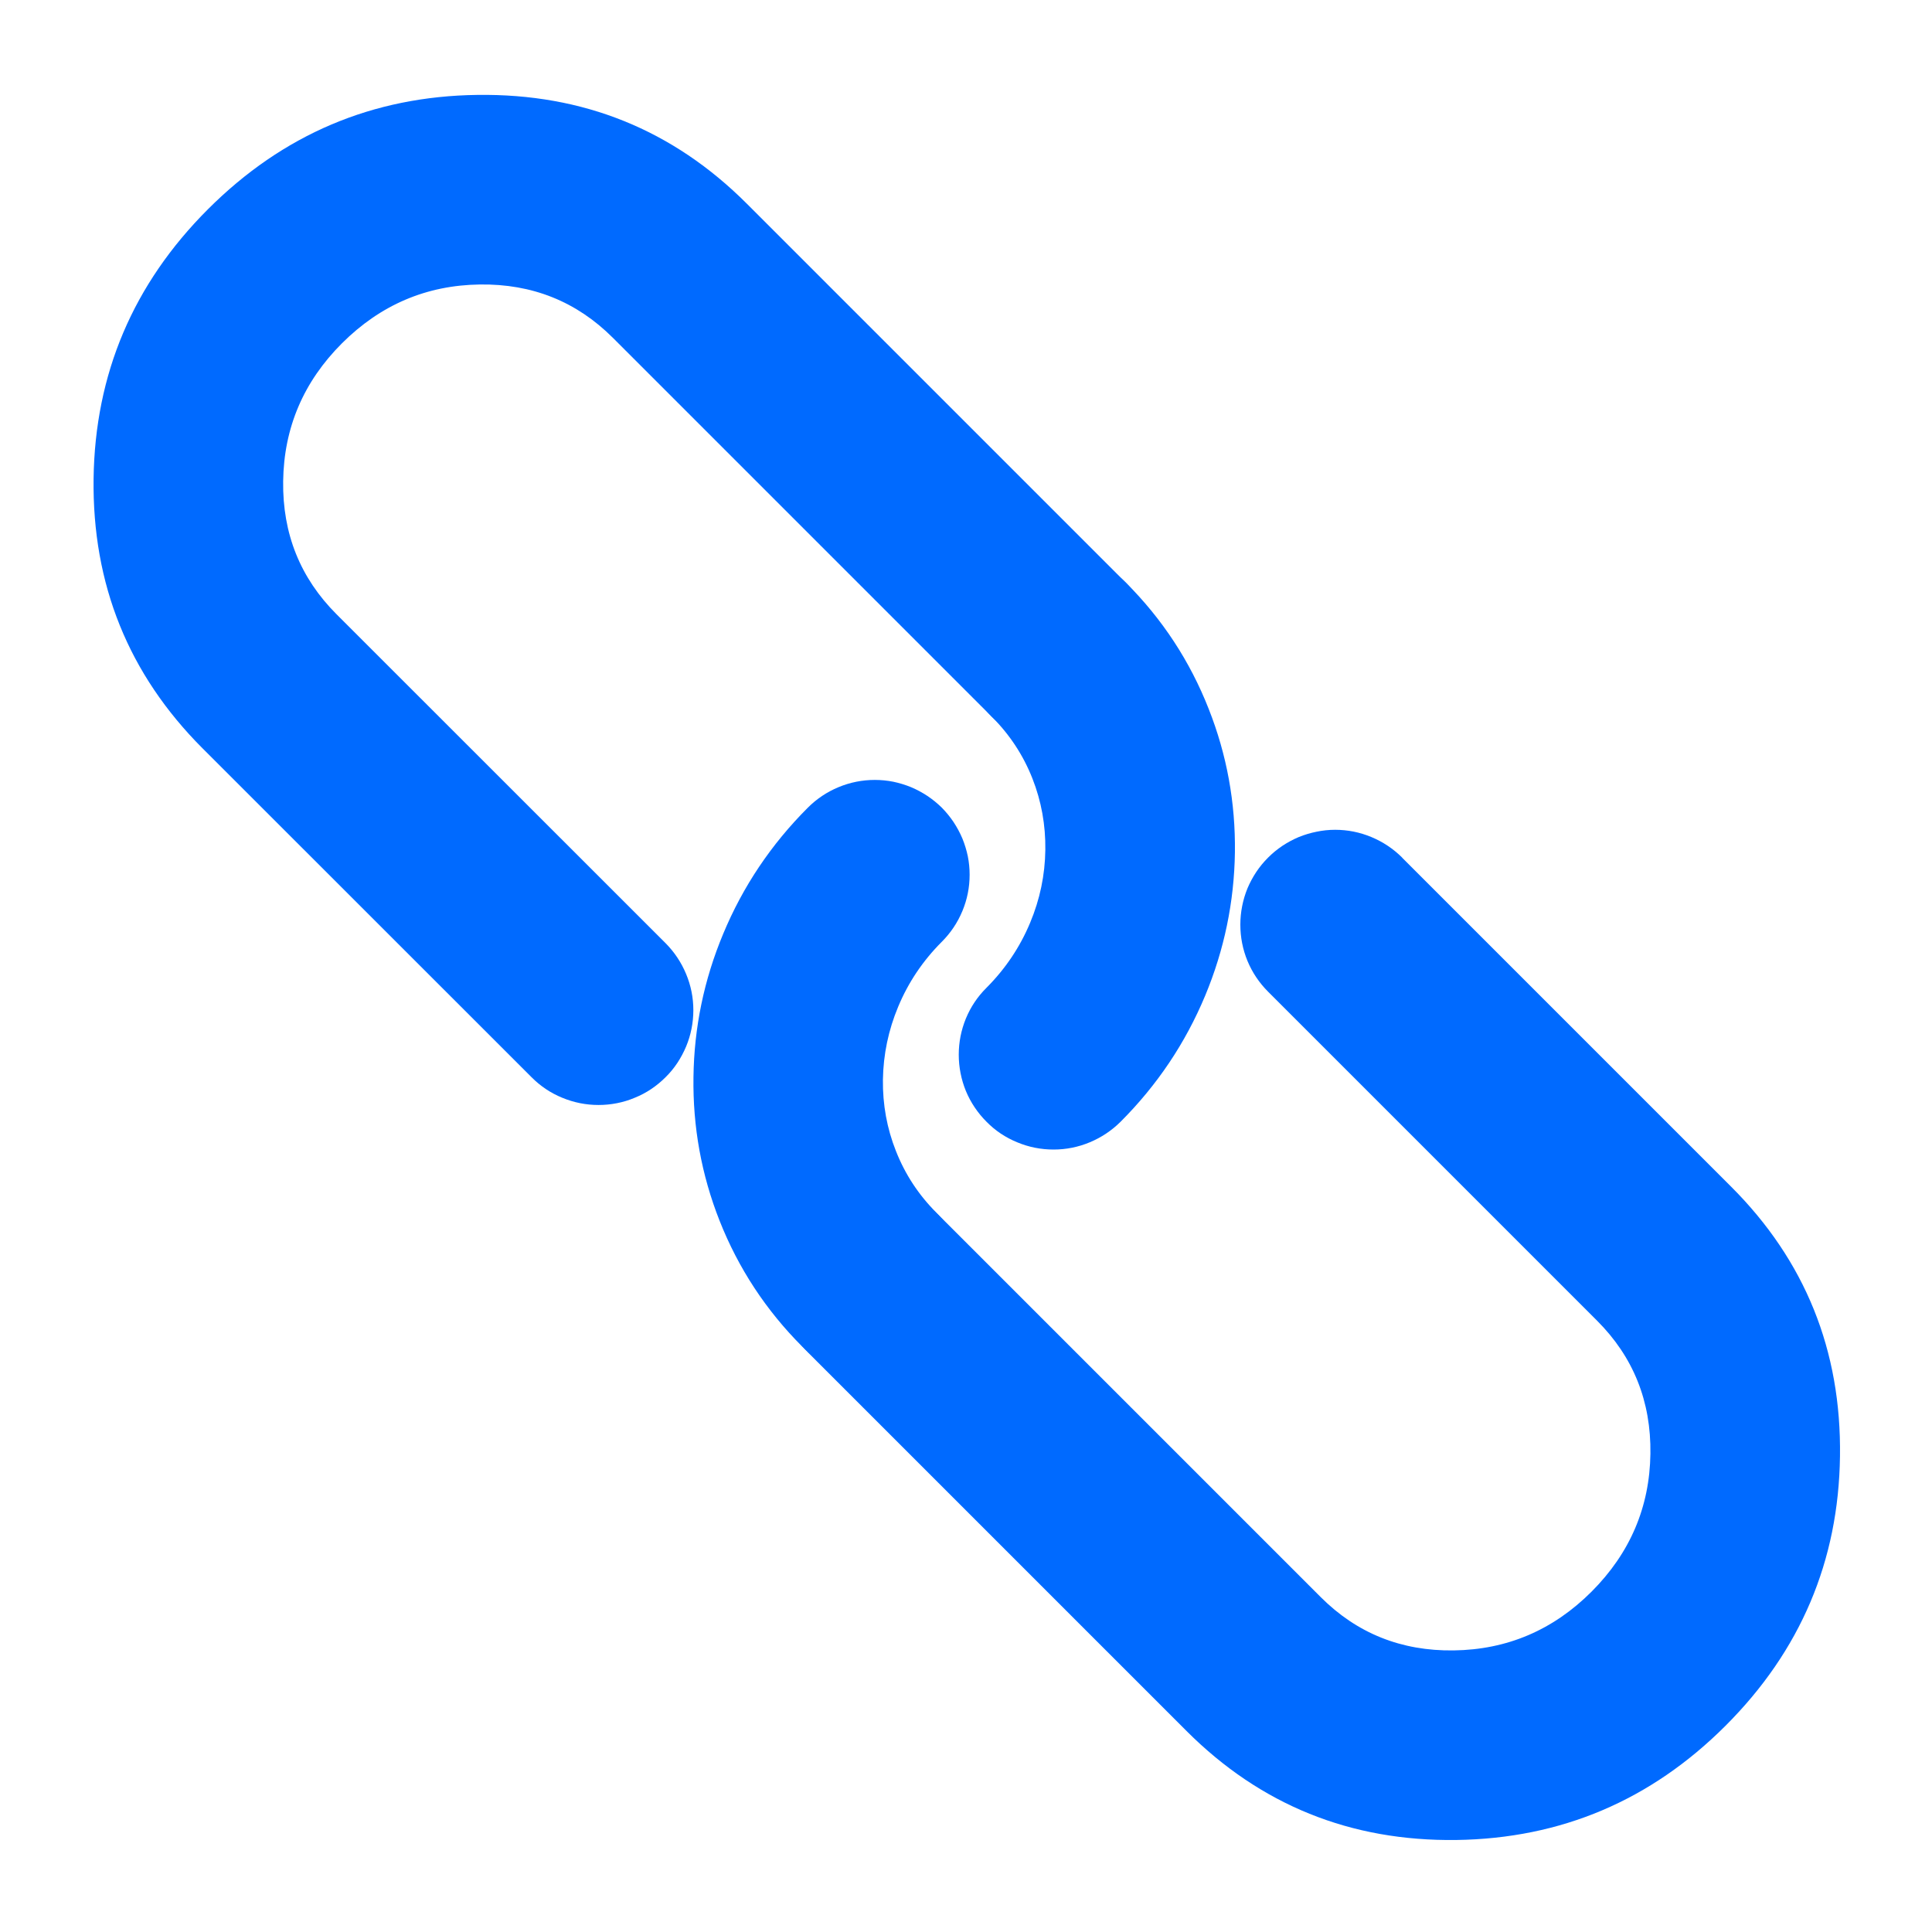 <svg xmlns="http://www.w3.org/2000/svg" xmlns:xlink="http://www.w3.org/1999/xlink" fill="none" version="1.1" width="16" height="16" viewBox="0 0 16 16"><defs><clipPath id="master_svg0_217_60747"><rect x="0" y="0" width="16" height="16" rx="0"/></clipPath></defs><g clip-path="url(#master_svg0_217_60747)"><g><g><path d="M1.677,6.197L4.402,8.921Q4.512,9.032,4.656,9.091Q4.801,9.151,4.957,9.151Q5.034,9.151,5.11,9.136Q5.186,9.121,5.257,9.091Q5.329,9.062,5.393,9.019Q5.457,8.976,5.512,8.921Q5.567,8.867,5.61,8.802Q5.652,8.738,5.682,8.667Q5.712,8.595,5.727,8.519Q5.742,8.443,5.742,8.366Q5.742,8.21,5.682,8.066Q5.622,7.922,5.512,7.811L2.787,5.087Q2.336,4.636,2.345,3.985Q2.354,3.321,2.832,2.843Q3.311,2.365,3.974,2.356Q4.625,2.347,5.076,2.798L8.214,5.936Q8.325,6.046,8.469,6.106Q8.613,6.166,8.769,6.166Q8.847,6.166,8.922,6.151Q8.998,6.136,9.07,6.106Q9.141,6.077,9.205,6.034Q9.27,5.991,9.324,5.936Q9.379,5.881,9.422,5.817Q9.465,5.753,9.495,5.681Q9.524,5.61,9.539,5.534Q9.554,5.458,9.554,5.381Q9.554,5.225,9.495,5.081Q9.435,4.936,9.324,4.826L6.186,1.688Q5.267,0.768,3.953,0.786Q2.652,0.803,1.722,1.733Q0.793,2.662,0.775,3.964Q0.758,5.277,1.677,6.197Z" fill-rule="evenodd" fill="#006AFF" fill-opacity="1"/></g><g><path d="M11.612,7.103L14.336,9.827Q15.256,10.746,15.238,12.06Q15.221,13.361,14.291,14.291Q13.362,15.22,12.06,15.238Q10.747,15.255,9.827,14.336L6.689,11.198L6.689,11.198Q6.579,11.087,6.519,10.943Q6.459,10.799,6.459,10.643Q6.459,10.565,6.474,10.49Q6.489,10.414,6.519,10.342Q6.548,10.271,6.591,10.207Q6.634,10.142,6.689,10.088Q6.744,10.033,6.808,9.99Q6.872,9.947,6.944,9.917Q7.015,9.888,7.091,9.873Q7.167,9.858,7.244,9.858Q7.4,9.858,7.545,9.917Q7.689,9.977,7.799,10.088L7.799,10.088L10.937,13.226Q11.388,13.677,12.039,13.668Q12.703,13.659,13.181,13.181Q13.659,12.702,13.668,12.039Q13.677,11.388,13.226,10.937L10.502,8.213Q10.391,8.102,10.331,7.958Q10.272,7.814,10.272,7.657Q10.272,7.58,10.287,7.504Q10.302,7.428,10.331,7.357Q10.361,7.286,10.404,7.221Q10.447,7.157,10.502,7.102Q10.556,7.048,10.62,7.005Q10.685,6.962,10.756,6.932Q10.828,6.903,10.903,6.888Q10.979,6.872,11.057,6.872Q11.213,6.872,11.357,6.932Q11.501,6.992,11.612,7.102L11.612,7.103Z" fill-rule="evenodd" fill="#006AFF" fill-opacity="1"/></g><g><path d="M8.214,5.936Q8.104,5.826,8.044,5.682Q7.985,5.537,7.985,5.381Q7.985,5.304,8,5.228Q8.015,5.152,8.044,5.081Q8.074,5.009,8.117,4.945Q8.16,4.881,8.215,4.826Q8.269,4.771,8.333,4.728Q8.398,4.685,8.469,4.656Q8.541,4.626,8.616,4.611Q8.692,4.596,8.77,4.596Q8.926,4.596,9.07,4.656Q9.214,4.716,9.325,4.826Q9.777,5.278,10.01,5.871Q10.235,6.44,10.227,7.059Q10.218,7.675,9.981,8.245Q9.735,8.835,9.28,9.29Q9.169,9.4,9.025,9.46Q8.881,9.52,8.725,9.52Q8.647,9.52,8.571,9.505Q8.496,9.49,8.424,9.46Q8.353,9.431,8.288,9.388Q8.224,9.345,8.17,9.29Q8.115,9.235,8.072,9.171Q8.029,9.107,7.999,9.035Q7.97,8.964,7.955,8.888Q7.94,8.812,7.94,8.735Q7.94,8.579,7.999,8.435Q8.059,8.29,8.17,8.18Q8.405,7.944,8.531,7.642Q8.653,7.351,8.657,7.038Q8.661,6.729,8.55,6.447Q8.436,6.158,8.215,5.937L8.214,5.936Z" fill-rule="evenodd" fill="#006AFF" fill-opacity="1"/></g><g><path d="M7.8,7.799Q7.91,7.689,7.97,7.545Q8.03,7.401,8.03,7.244Q8.03,7.167,8.015,7.091Q7.999,7.015,7.97,6.944Q7.94,6.873,7.897,6.808Q7.854,6.744,7.8,6.689Q7.745,6.635,7.681,6.592Q7.616,6.549,7.545,6.519Q7.474,6.49,7.398,6.474Q7.322,6.459,7.245,6.459Q7.089,6.459,6.944,6.519Q6.8,6.579,6.69,6.689Q6.234,7.145,5.989,7.734Q5.751,8.304,5.743,8.92Q5.734,9.539,5.959,10.109Q6.193,10.701,6.645,11.153Q6.755,11.264,6.899,11.323Q7.044,11.383,7.2,11.383Q7.277,11.383,7.353,11.368Q7.429,11.353,7.5,11.323Q7.572,11.294,7.636,11.251Q7.7,11.208,7.755,11.153Q7.809,11.099,7.852,11.034Q7.895,10.97,7.925,10.899Q7.955,10.827,7.97,10.751Q7.985,10.676,7.985,10.598Q7.985,10.442,7.925,10.298Q7.865,10.154,7.755,10.043Q7.534,9.822,7.42,9.533Q7.308,9.251,7.312,8.941Q7.317,8.628,7.438,8.338Q7.564,8.035,7.8,7.799Z" fill-rule="evenodd" fill="#006AFF" fill-opacity="1"/></g></g></g></svg>